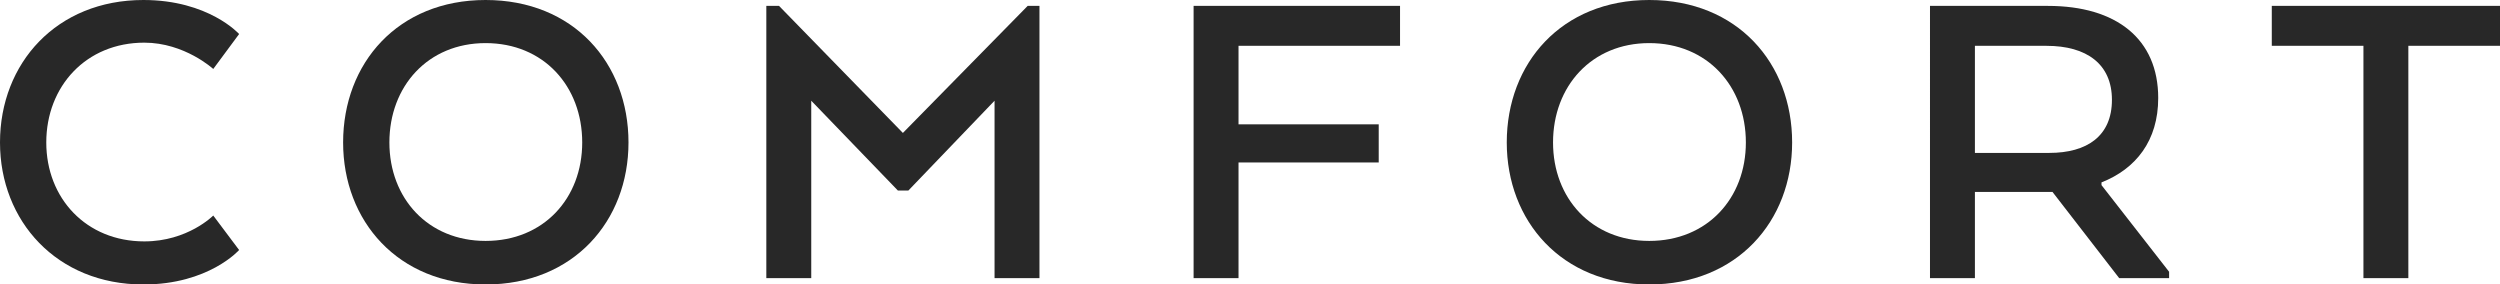 <?xml version="1.0" encoding="UTF-8"?><svg id="_レイヤー_1" xmlns="http://www.w3.org/2000/svg" viewBox="0 0 264.509 30.099"><defs><style>.cls-1{fill:#282828;}</style></defs><path class="cls-1" d="M15.17,30.099C6.001,30.099,0,23.379,0,15.074,0,6.673,6.001,0,15.17,0c6.912,0,10.129,3.601,10.129,3.601l-2.736,3.696s-3.024-2.784-7.297-2.784c-6.145,0-10.369,4.608-10.369,10.562,0,5.904,4.225,10.465,10.369,10.465,4.608,0,7.297-2.736,7.297-2.736l2.736,3.648s-3.217,3.647-10.129,3.647Z"/><path class="cls-1" d="M36.303,15.074c0-8.401,5.809-15.074,15.073-15.074,9.312,0,15.121,6.673,15.121,15.074,0,8.305-5.809,15.024-15.121,15.024-9.265,0-15.073-6.72-15.073-15.024ZM61.601,15.074c0-5.953-4.08-10.514-10.225-10.514-6.097,0-10.177,4.561-10.177,10.514,0,5.904,4.08,10.416,10.177,10.416,6.145,0,10.225-4.512,10.225-10.416Z"/><path class="cls-1" d="M96.106,20.162h-1.104l-9.169-9.505v18.77h-4.753V.624h1.345l13.104,13.441L108.731.624h1.248v28.803h-4.752V10.657l-9.121,9.505Z"/><path class="cls-1" d="M148.129.624v4.225h-17.089v8.305h14.833v4.032h-14.833v12.241h-4.753V.624h21.842Z"/><path class="cls-1" d="M159.421,15.074c0-8.401,5.809-15.074,15.073-15.074,9.312,0,15.121,6.673,15.121,15.074,0,8.305-5.809,15.024-15.121,15.024-9.265,0-15.073-6.72-15.073-15.024ZM184.719,15.074c0-5.953-4.08-10.514-10.225-10.514-6.097,0-10.177,4.561-10.177,10.514,0,5.904,4.08,10.416,10.177,10.416,6.145,0,10.225-4.512,10.225-10.416Z"/><path class="cls-1" d="M216.682.624c7.248,0,11.665,3.505,11.665,9.745,0,4.513-2.353,7.489-6.001,8.929v.288l7.153,9.169v.672h-5.281l-7.057-9.12h-8.208v9.12h-4.753V.624h12.481ZM216.537,4.849h-7.584v11.329h7.872c3.984,0,6.625-1.776,6.625-5.616,0-3.793-2.688-5.713-6.913-5.713Z"/><path class="cls-1" d="M264.509.624v4.225h-9.697v24.578h-4.752V4.849h-9.697V.624h24.146Z"/></svg>